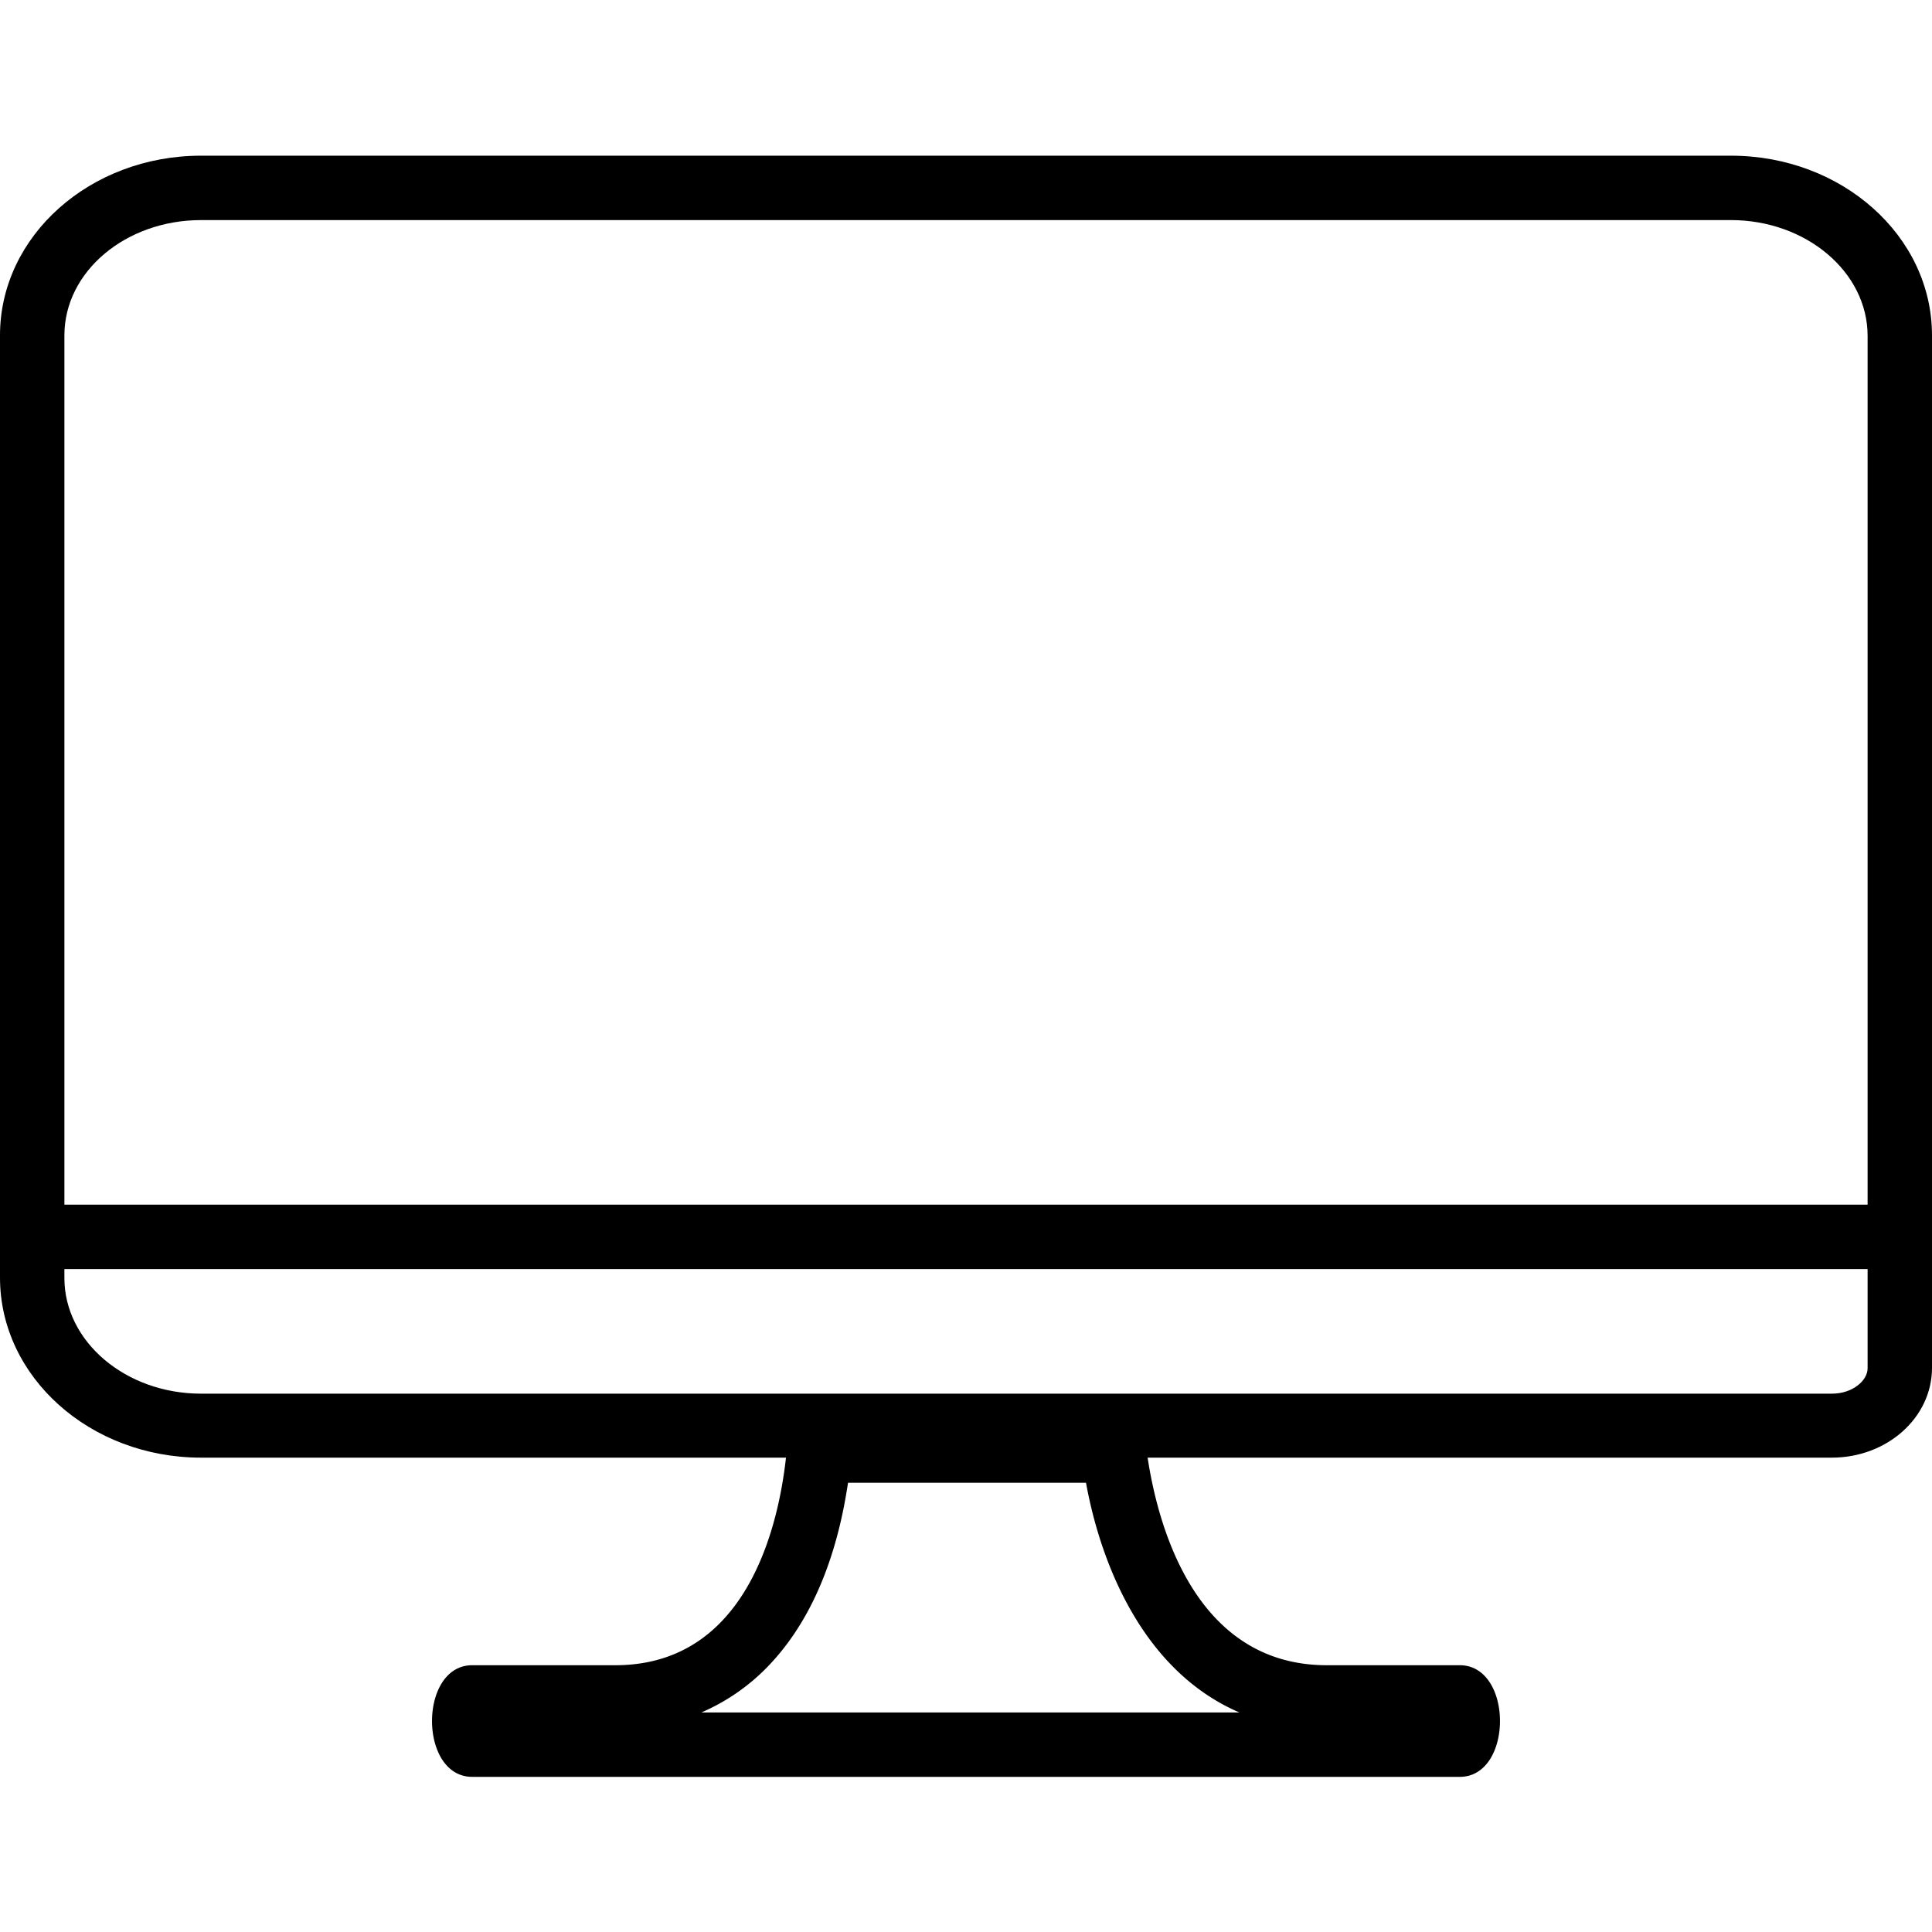 <svg height="512" viewBox="0 0 180 151.07" width="512" xmlns="http://www.w3.org/2000/svg" xmlns:xlink="http://www.w3.org/1999/xlink"><clipPath id="clip-path" transform="translate(-38 -52.96)"><path d="m0 0h256v256h-256z"/></clipPath><g id="Layer_2" data-name="Layer 2"><g id="ICONS"><g clip-path="url(#clip-path)"><path d="m199.27 59c7 0 12.73 4.84 12.73 10.78v96.2c0 1.12-1.37 2.36-3.33 2.36h-151.94c-7 0-12.73-4.83-12.73-10.77v-87.83c0-5.94 5.71-10.74 12.73-10.74zm0-6h-142.54c-10.34 0-18.73 7.48-18.73 16.74v87.79c0 9.26 8.39 16.77 18.73 16.77h151.94c5.15 0 9.33-3.74 9.33-8.36v-96.2c0-9.26-8.39-16.74-18.73-16.74z" transform="translate(-38 -52.96)"/><path d="m3 97.77h173v6h-173z"/><path d="m139.18 176.64c1.46 8 5.54 17.64 14.29 21.4h-50.12a19.15 19.15 0 0 0 6-4.09c3.55-3.58 6-8.64 7.27-15.06.15-.78.28-1.54.39-2.25h22.2m5.36-6h-33.11s.2 23-16.14 23h-13.32c-5 0-5 10.4 0 10.4h92c5 0 5-10.4 0-10.4h-12.38c-16.34 0-17.08-23-17.08-23z" transform="translate(-38 -52.96)"/></g></g></g></svg>